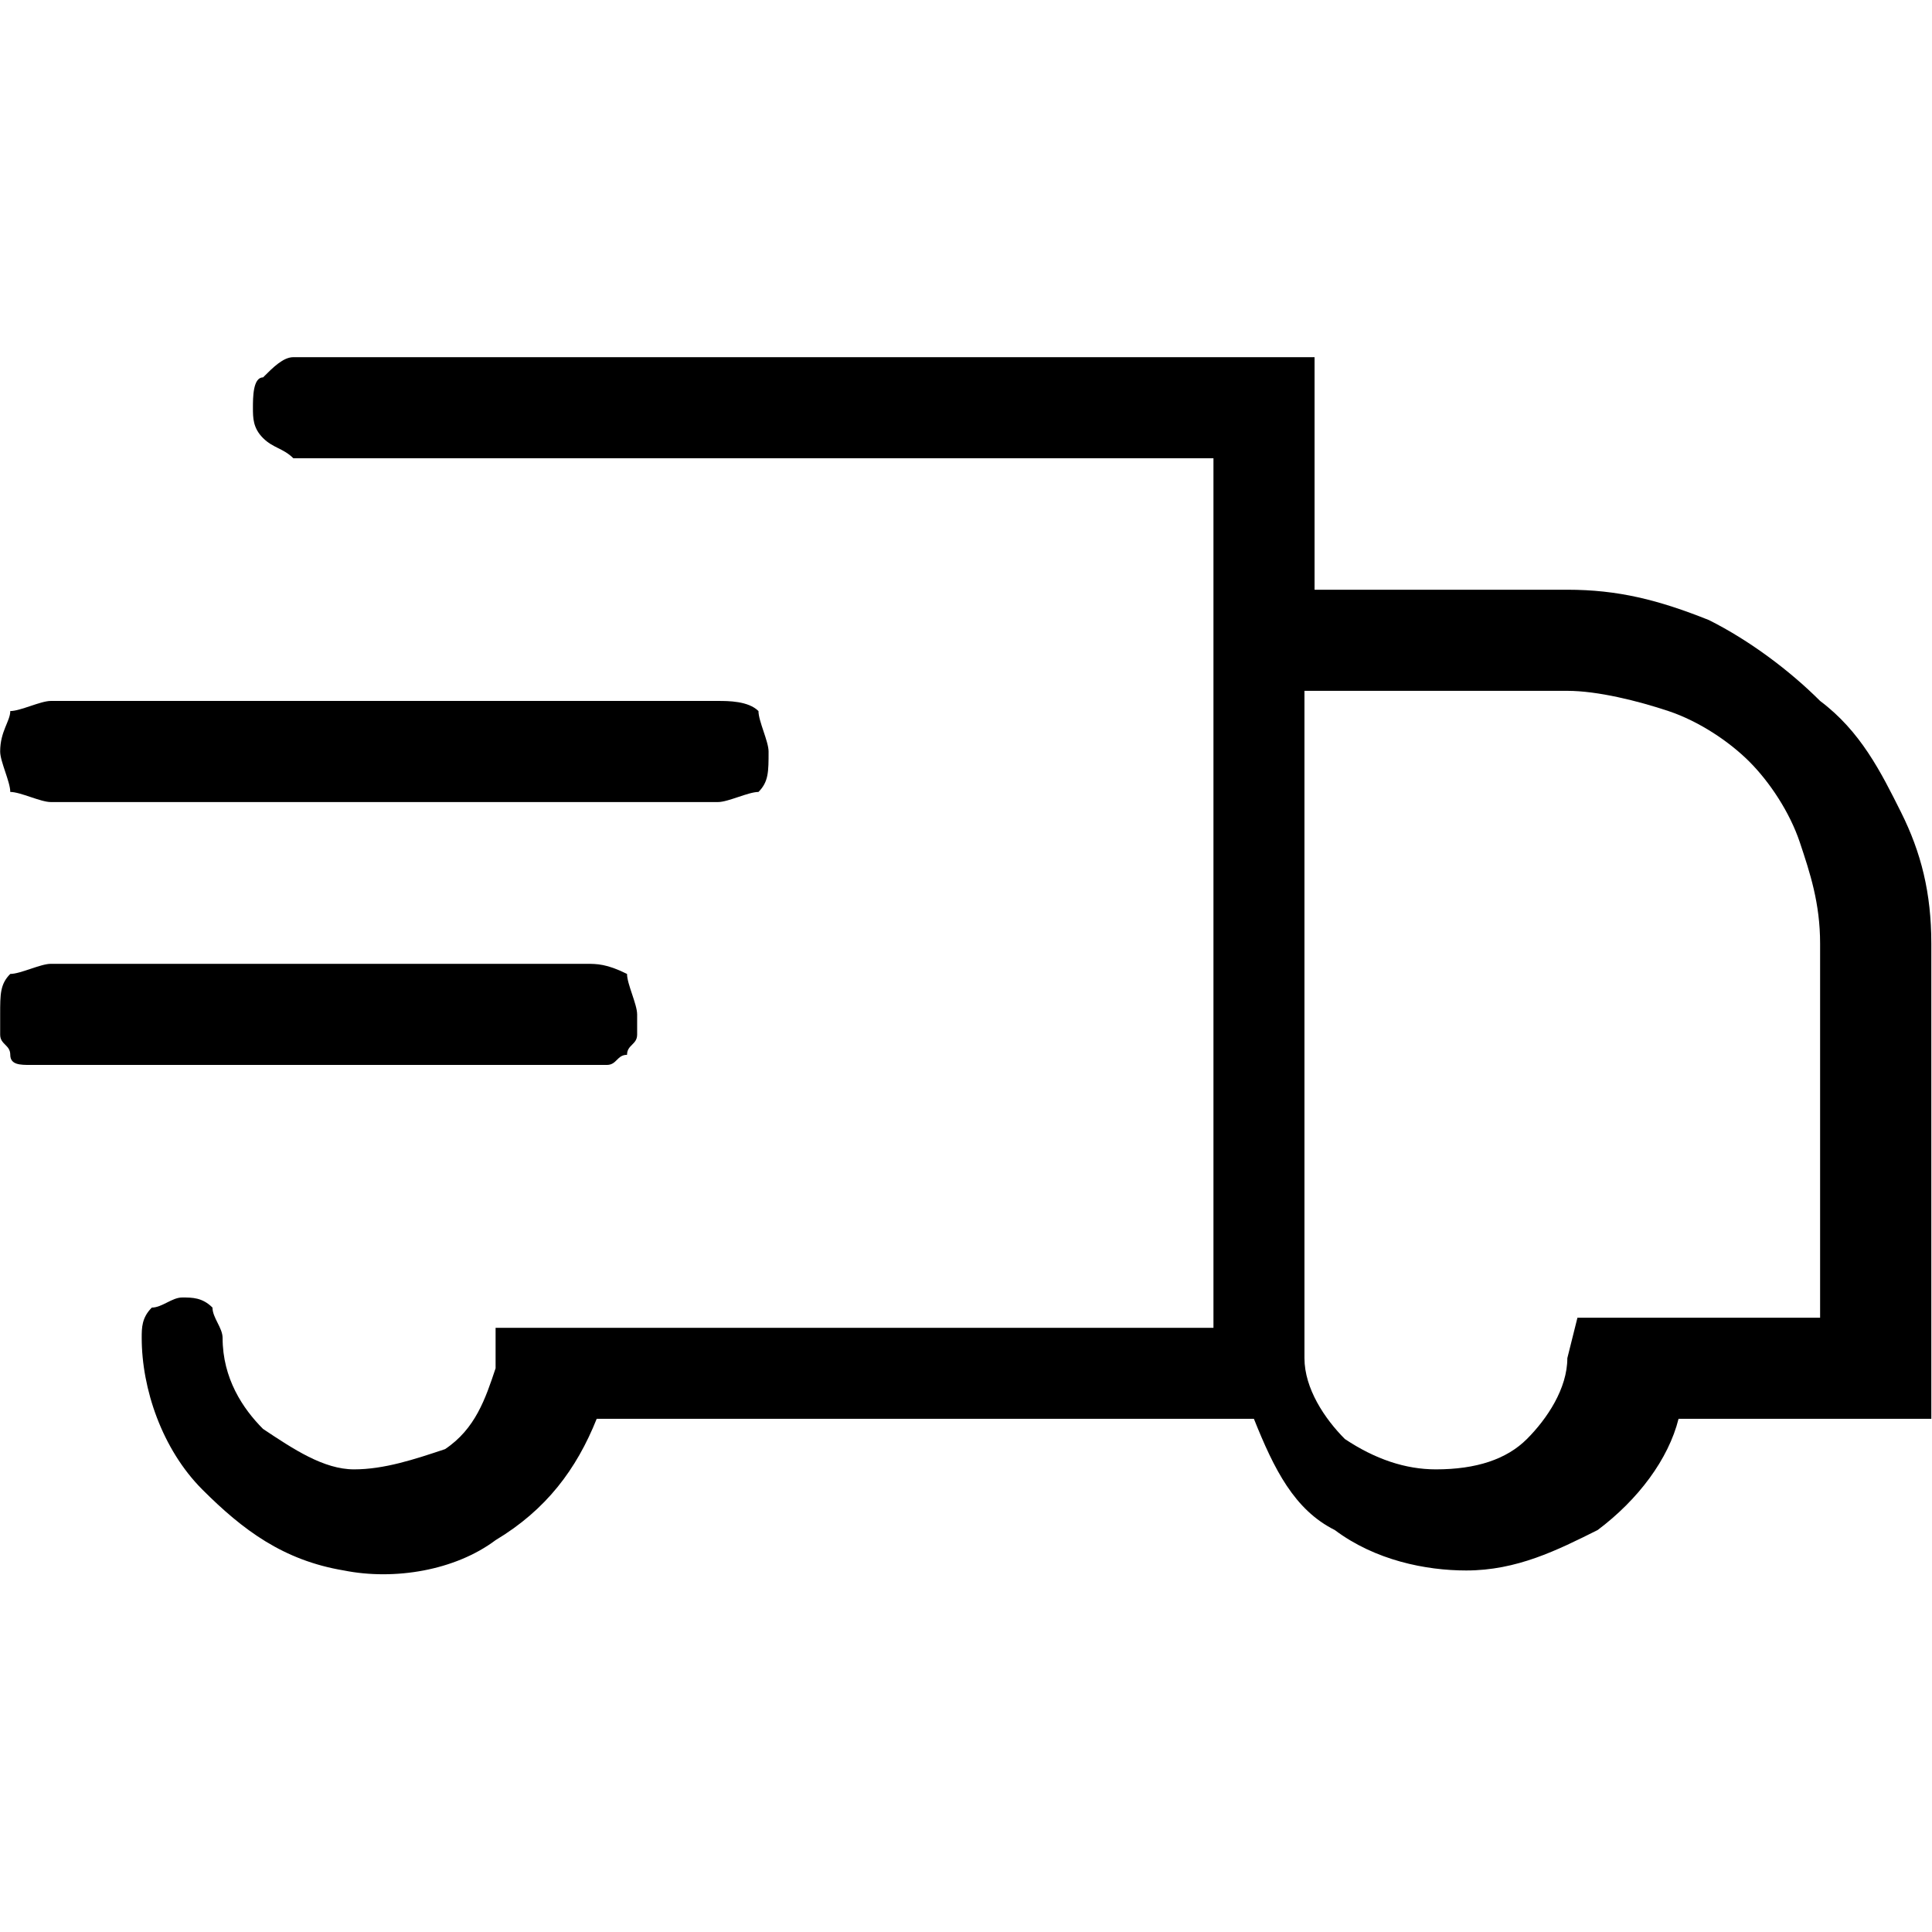<?xml version="1.0" encoding="UTF-8" standalone="no"?>
<!-- Generator: Adobe Illustrator 25.2.0, SVG Export Plug-In . SVG Version: 6.00 Build 0)  -->

<svg
   version="1.1"
   id="Layer_1"
   x="0px"
   y="0px"
   viewBox="0 0 24 24"
   style="enable-background:new 0 0 24 24;"
   xml:space="preserve"
   sodipodi:docname="free_shipping.svg"
   inkscape:version="1.2.1 (9c6d41e410, 2022-07-14)"
   inkscape:export-filename="mails\icono_envio_footer_mails.png"
   inkscape:export-xdpi="120"
   inkscape:export-ydpi="120"
   xmlns:inkscape="http://www.inkscape.org/namespaces/inkscape"
   xmlns:sodipodi="http://sodipodi.sourceforge.net/DTD/sodipodi-0.dtd"
   xmlns:xlink="http://www.w3.org/1999/xlink"
   xmlns="http://www.w3.org/2000/svg"
   xmlns:svg="http://www.w3.org/2000/svg"><defs
   id="defs23" /><sodipodi:namedview
   id="namedview21"
   pagecolor="#505050"
   bordercolor="#eeeeee"
   borderopacity="1"
   inkscape:showpageshadow="0"
   inkscape:pageopacity="0"
   inkscape:pagecheckerboard="0"
   inkscape:deskcolor="#505050"
   showgrid="false"
   inkscape:zoom="22.583333"
   inkscape:cx="8.98893"
   inkscape:cy="12"
   inkscape:window-width="1920"
   inkscape:window-height="1009"
   inkscape:window-x="-8"
   inkscape:window-y="-8"
   inkscape:window-maximized="1"
   inkscape:current-layer="Layer_1" />
<style
   type="text/css"
   id="style2">
	.st0{clip-path:url(#SVGID_2_);}
	.st1{fill:#FFFFFF;}
</style>
<g
   id="g18"
   transform="matrix(1.256,0,0,1.256,-3.138,-3.099)"
   style="fill:#000000">
	<defs
   id="defs5">
		<rect
   id="SVGID_1_"
   width="24"
   height="24"
   x="0"
   y="0" />
	</defs>
	<clipPath
   id="SVGID_2_">
		<use
   xlink:href="#SVGID_1_"
   style="overflow:visible"
   id="use7" />
	</clipPath>
	<g
   class="st0"
   clip-path="url(#SVGID_2_)"
   id="g16"
   style="fill:#000000">
		<path
   class="st1"
   d="m 3,10.4 h 6.6 c 0.1,0 0.3,-0.1 0.4,-0.1 0.1,-0.1 0.1,-0.2 0.1,-0.4 C 10.1,9.8 10,9.6 10,9.5 9.9,9.4 9.7,9.4 9.6,9.4 H 3 c -0.1,0 -0.3,0.1 -0.4,0.1 0,0.1 -0.1,0.2 -0.1,0.4 0,0.1 0.1,0.3 0.1,0.4 0.1,0 0.3,0.1 0.4,0.1 z"
   id="path10"
   style="fill:#000000" />
		<path
   class="st1"
   d="M 8.8,12.5 C 8.8,12.4 8.7,12.2 8.7,12.1 8.5,12 8.4,12 8.3,12 H 3 c -0.1,0 -0.3,0.1 -0.4,0.1 -0.1,0.1 -0.1,0.2 -0.1,0.4 0,0.1 0,0.1 0,0.2 0,0.1 0.1,0.1 0.1,0.2 0,0.1 0.1,0.1 0.2,0.1 0.1,0 0.1,0 0.2,0 h 5.3 c 0.1,0 0.1,0 0.2,0 0.1,0 0.1,-0.1 0.2,-0.1 0,-0.1 0.1,-0.1 0.1,-0.2 0,-0.1 0,-0.2 0,-0.2 z"
   id="path12"
   style="fill:#000000" />
		<path
   class="st1"
   d="M 18,8.3 H 15.5 V 6 H 5.4 C 5.3,6 5.2,6.1 5.1,6.2 5,6.2 5,6.4 5,6.5 5,6.6 5,6.7 5.1,6.8 5.2,6.9 5.3,6.9 5.4,7 h 9.1 v 8.6 H 7.4 V 16 C 7.3,16.3 7.2,16.6 6.9,16.8 6.6,16.9 6.3,17 6,17 5.7,17 5.4,16.8 5.1,16.6 4.9,16.4 4.7,16.1 4.7,15.7 4.7,15.6 4.6,15.5 4.6,15.4 4.5,15.3 4.4,15.3 4.3,15.3 c -0.1,0 -0.2,0.1 -0.3,0.1 -0.1,0.1 -0.1,0.2 -0.1,0.3 0,0.5 0.2,1.1 0.6,1.5 0.4,0.4 0.8,0.7 1.4,0.8 0.5,0.1 1.1,0 1.5,-0.3 0.5,-0.3 0.8,-0.7 1,-1.2 h 6.5 c 0.2,0.5 0.4,0.9 0.8,1.1 0.4,0.3 0.9,0.4 1.3,0.4 0.5,0 0.9,-0.2 1.3,-0.4 0.4,-0.3 0.7,-0.7 0.8,-1.1 h 2.5 v -4.7 c 0,-0.5 -0.1,-0.9 -0.3,-1.3 C 21.1,10.1 20.9,9.7 20.5,9.4 20.2,9.1 19.8,8.8 19.4,8.6 18.9,8.4 18.5,8.3 18,8.3 Z m 2.5,7.2 H 18.1 L 18,15.9 c 0,0.3 -0.2,0.6 -0.4,0.8 -0.2,0.2 -0.5,0.3 -0.9,0.3 -0.3,0 -0.6,-0.1 -0.9,-0.3 -0.2,-0.2 -0.4,-0.5 -0.4,-0.8 V 9.3 H 18 c 0.3,0 0.7,0.1 1,0.2 0.3,0.1 0.6,0.3 0.8,0.5 0.2,0.2 0.4,0.5 0.5,0.8 0.1,0.3 0.2,0.6 0.2,1 z"
   id="path14"
   style="fill:#000000" />
	</g>
</g>
</svg>
